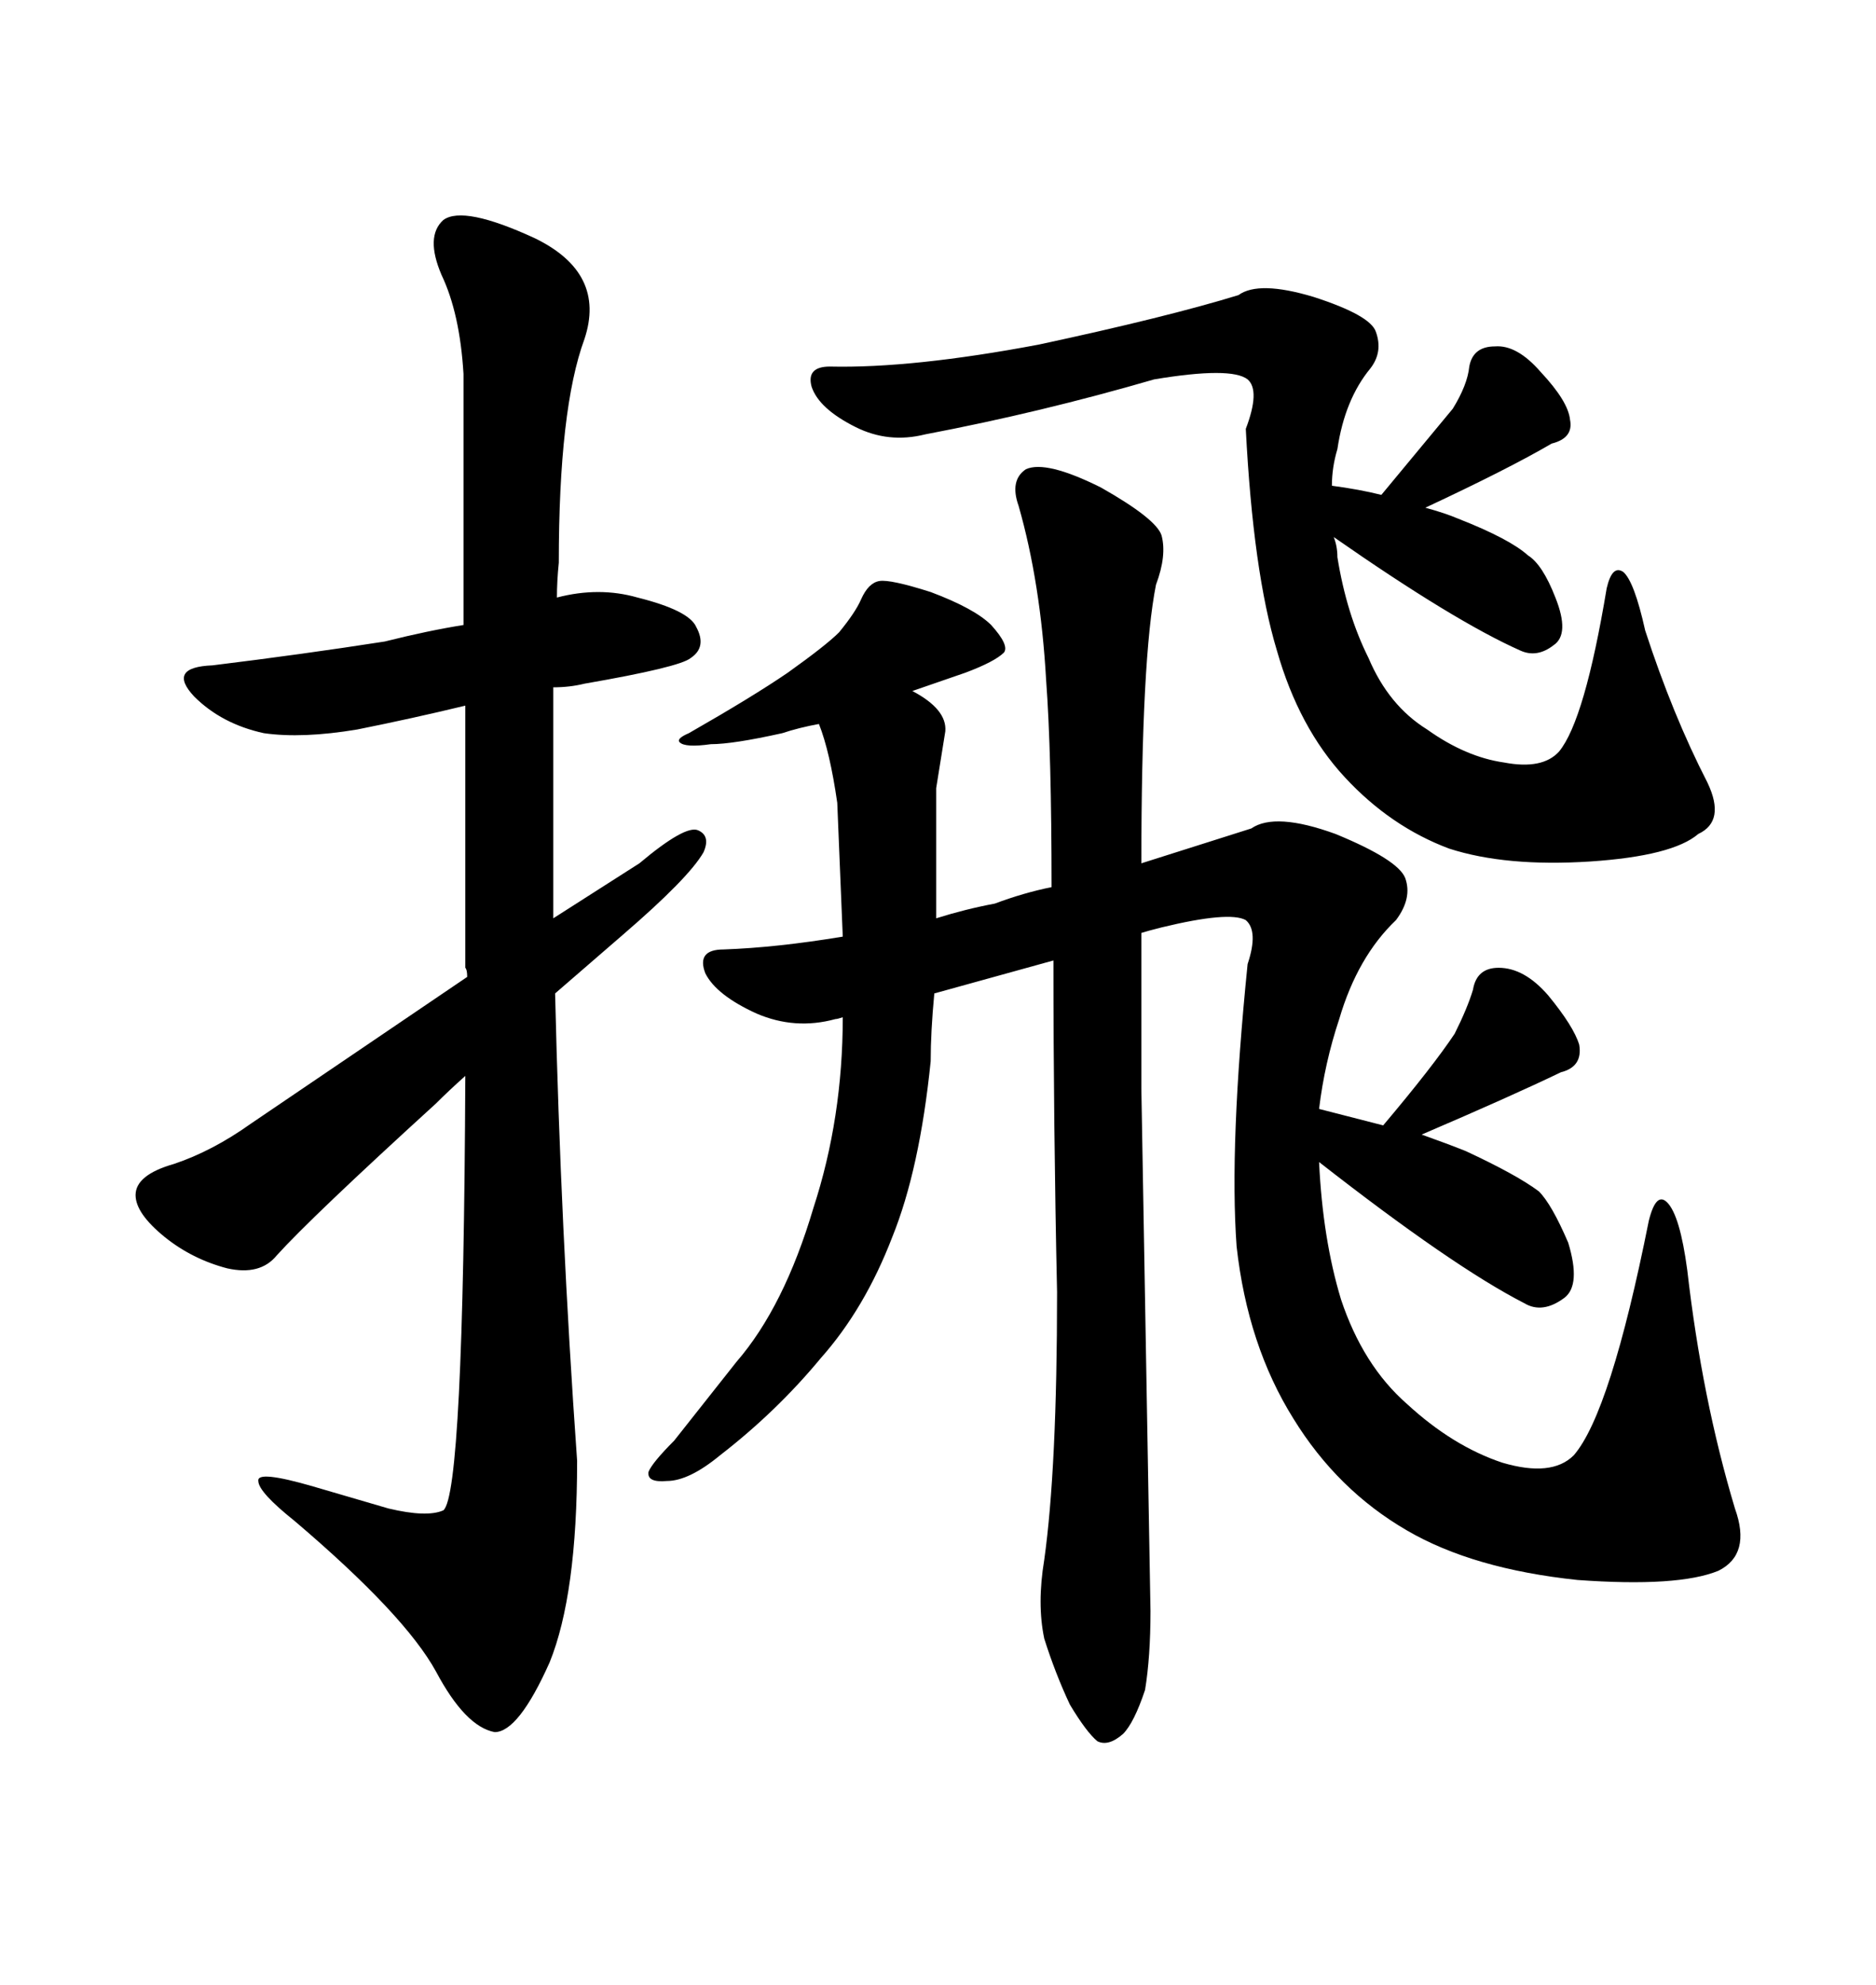 <svg xmlns="http://www.w3.org/2000/svg" xmlns:xlink="http://www.w3.org/1999/xlink" width="300" height="317.285"><path d="M227.93 81.15L227.93 81.15Q241.11 75 248.14 70.90L248.14 70.90Q251.66 70.02 251.07 67.09L251.07 67.09Q250.78 64.16 246.39 59.47L246.39 59.47Q242.58 55.08 239.06 55.37L239.06 55.37Q235.55 55.37 234.96 58.59L234.96 58.59Q234.67 61.52 232.32 65.33L232.32 65.33L220.90 79.10Q217.38 78.22 212.99 77.64L212.99 77.64Q212.99 74.71 213.87 71.78L213.87 71.78Q215.04 63.87 219.14 58.89L219.14 58.89Q221.19 56.25 220.02 53.03L220.02 53.03Q219.14 50.39 210.06 47.46L210.06 47.46Q201.27 44.82 198.05 47.17L198.05 47.17Q186.62 50.68 166.11 55.08L166.11 55.08Q145.90 58.89 132.71 58.59L132.71 58.59Q128.91 58.59 129.79 61.82L129.79 61.82Q130.96 65.33 136.82 68.26L136.82 68.26Q142.09 70.90 147.95 69.43L147.95 69.43Q166.41 65.92 184.57 60.64L184.57 60.64Q196.88 58.59 199.51 60.64L199.51 60.64Q201.56 62.40 199.22 68.55L199.22 68.55Q200.39 91.41 204.20 104.00L204.20 104.00Q207.71 116.31 215.04 124.22L215.04 124.22Q222.36 132.13 231.74 135.64L231.74 135.64Q240.82 138.57 254.30 137.70L254.30 137.70Q267.48 136.82 271.58 133.30L271.58 133.30Q275.98 131.25 273.05 125.10L273.05 125.10Q267.48 114.26 263.09 100.78L263.09 100.78Q261.33 92.87 259.57 91.41L259.57 91.41Q257.81 90.23 256.93 94.04L256.93 94.04Q253.42 115.14 249.32 120.12L249.32 120.12Q246.68 123.05 240.53 121.88L240.53 121.88Q234.38 121.00 228.22 116.60L228.22 116.60Q222.07 112.79 218.85 105.18L218.85 105.18Q215.33 98.14 213.87 89.06L213.87 89.06Q213.87 87.30 213.28 85.84L213.28 85.84Q232.62 99.32 243.16 104.00L243.16 104.00Q245.80 105.18 248.44 103.13L248.44 103.13Q251.07 101.37 248.73 95.51L248.73 95.51Q246.68 90.23 244.34 88.77L244.34 88.77Q241.41 86.13 233.20 82.91L233.20 82.91Q231.15 82.03 227.93 81.15ZM183.98 257.52L183.98 257.52L182.52 174.02L182.52 149.12Q183.40 148.83 185.74 148.24L185.74 148.24Q196.58 145.61 199.22 147.07L199.22 147.07Q201.27 148.83 199.51 154.10L199.51 154.10Q196.58 183.11 197.75 199.22L197.75 199.22Q199.51 215.04 206.84 226.76L206.84 226.76Q213.87 238.18 225 244.63L225 244.63Q235.55 250.78 252.25 252.54L252.25 252.54Q268.36 253.71 274.80 251.07L274.80 251.07Q280.08 248.44 277.44 241.11L277.44 241.11Q272.17 223.54 269.82 203.03L269.82 203.03Q268.65 194.24 266.60 192.19L266.60 192.19Q264.84 190.43 263.67 195.12L263.67 195.12Q257.52 225.88 251.66 232.62L251.66 232.62Q248.14 236.13 240.23 233.79L240.23 233.79Q232.32 231.15 225 224.41L225 224.41Q217.97 218.26 214.45 207.71L214.45 207.71Q211.52 198.05 210.94 185.74L210.94 185.74Q232.32 202.44 243.75 208.30L243.75 208.30Q246.68 210.06 250.20 207.42L250.20 207.42Q252.83 205.37 250.78 198.63L250.78 198.63Q248.14 192.48 246.09 190.43L246.09 190.43Q242.58 187.79 234.38 183.98L234.38 183.98Q231.45 182.81 227.34 181.35L227.34 181.35Q241.70 175.20 249.61 171.39L249.61 171.39Q253.13 170.51 252.54 166.99L252.54 166.99Q251.66 164.06 247.56 159.08L247.56 159.08Q243.75 154.69 239.65 154.69L239.65 154.69Q236.13 154.69 235.55 158.20L235.55 158.20Q234.67 161.13 232.62 165.23L232.62 165.23Q229.10 170.51 221.19 179.88L221.19 179.88L210.94 177.25Q211.82 169.92 214.16 162.89L214.16 162.89Q217.09 152.93 223.24 147.07L223.24 147.07Q225.88 143.55 224.71 140.33L224.71 140.33Q223.54 137.40 213.57 133.30L213.57 133.30Q203.91 129.79 200.10 132.42L200.10 132.42L182.52 137.99Q182.52 105.18 184.86 93.46L184.86 93.46Q186.62 88.77 185.74 85.55L185.74 85.55Q184.86 82.91 176.07 77.93L176.07 77.93Q167.29 73.54 164.06 75L164.06 75Q161.43 76.76 162.89 80.86L162.89 80.86Q166.41 93.16 167.29 108.69L167.29 108.69Q168.16 120.41 168.16 141.80L168.16 141.80Q163.77 142.68 159.08 144.43L159.08 144.43Q154.39 145.31 149.71 146.78L149.71 146.78L149.71 125.98L151.17 116.89Q151.46 113.38 145.90 110.45L145.90 110.45L154.39 107.52Q159.08 105.76 160.55 104.30L160.55 104.30Q161.43 103.13 158.50 99.90L158.50 99.90Q155.86 97.27 148.83 94.63L148.83 94.63Q142.38 92.58 140.63 92.87L140.63 92.87Q138.87 93.16 137.70 95.80L137.70 95.80Q136.82 97.85 134.18 101.07L134.18 101.07Q132.13 103.13 125.98 107.52L125.98 107.52Q120.41 111.33 110.16 117.19L110.16 117.19Q108.11 118.07 108.69 118.65L108.69 118.65Q109.57 119.53 113.67 118.95L113.67 118.95Q117.19 118.95 125.10 117.19L125.10 117.19Q127.73 116.31 130.96 115.72L130.96 115.72Q132.71 120.12 133.89 128.32L133.89 128.32L134.77 149.71Q124.22 151.46 115.72 151.76L115.72 151.76Q111.33 151.76 112.79 155.57L112.79 155.57Q114.55 159.08 121.00 162.01L121.00 162.01Q127.15 164.65 133.59 162.89L133.59 162.89Q133.89 162.89 134.77 162.60L134.77 162.60Q134.77 178.71 130.08 193.07L130.08 193.07Q125.39 208.89 117.77 217.68L117.77 217.68L107.81 230.27Q104.30 233.79 103.71 235.25L103.71 235.25Q103.42 237.01 106.64 236.72L106.64 236.72Q110.16 236.72 115.14 232.62L115.14 232.62Q124.22 225.59 131.25 217.09L131.25 217.09Q138.28 209.18 142.68 197.75L142.68 197.75Q147.07 186.91 148.83 169.63L148.83 169.63Q148.83 164.94 149.41 158.79L149.41 158.79L168.46 153.52Q168.46 179.88 169.04 206.54L169.04 206.54Q169.04 234.67 166.99 249.32L166.99 249.32Q165.82 256.35 166.99 261.91L166.99 261.91Q168.75 267.48 171.09 272.46L171.09 272.46Q173.73 276.86 175.49 278.32L175.49 278.32Q177.25 279.20 179.59 277.15L179.59 277.15Q181.35 275.39 183.11 270.12L183.11 270.12Q183.98 264.84 183.98 257.52ZM92.29 233.50L92.29 233.50Q89.65 196.29 88.77 158.79L88.77 158.79L99.61 149.41Q110.16 140.33 112.50 136.23L112.50 136.23Q113.67 133.59 111.62 132.71L111.62 132.71Q109.57 131.84 102.25 137.99L102.25 137.99L88.48 146.78L88.48 109.86Q91.11 109.86 93.46 109.28L93.46 109.28Q108.69 106.64 110.45 105.18L110.45 105.18Q113.09 103.42 111.33 100.20L111.33 100.20Q110.16 97.56 101.95 95.51L101.95 95.51Q95.80 93.75 89.06 95.51L89.06 95.51Q89.06 92.87 89.36 89.94L89.36 89.94Q89.36 65.33 93.46 54.20L93.46 54.20Q96.97 43.65 85.55 38.09L85.55 38.09Q74.12 32.81 70.90 35.16L70.90 35.16Q67.97 37.79 70.61 43.95L70.61 43.95Q73.54 50.10 74.12 59.77L74.12 59.77L74.12 99.90Q68.55 100.78 61.52 102.54L61.52 102.54Q48.34 104.59 33.98 106.35L33.98 106.35Q26.66 106.64 31.05 111.33L31.05 111.33Q35.45 115.72 42.19 117.19L42.19 117.19Q48.34 118.07 57.13 116.60L57.13 116.60Q65.92 114.84 74.41 112.79L74.41 112.79L74.41 154.69Q74.71 154.98 74.71 156.15L74.71 156.15L40.14 179.59Q33.98 183.98 27.83 186.04L27.83 186.04Q21.68 187.79 21.68 191.02L21.68 191.02Q21.68 193.95 26.37 197.75L26.37 197.75Q30.76 201.27 36.33 202.73L36.33 202.73Q41.60 203.91 44.24 200.68L44.24 200.68Q49.80 194.53 69.73 176.37L69.73 176.37Q71.78 174.32 74.41 171.97L74.41 171.97Q74.12 238.77 70.90 241.41L70.90 241.41Q68.26 242.58 62.11 241.11L62.11 241.11L50.10 237.60Q41.02 234.96 41.31 236.72L41.31 236.72Q41.31 238.48 47.17 243.16L47.17 243.16Q64.75 258.11 69.73 267.19L69.73 267.19Q74.41 275.98 79.10 276.86L79.10 276.86Q82.91 276.86 87.89 265.72L87.89 265.72Q92.29 254.88 92.29 233.50Z"/></svg>